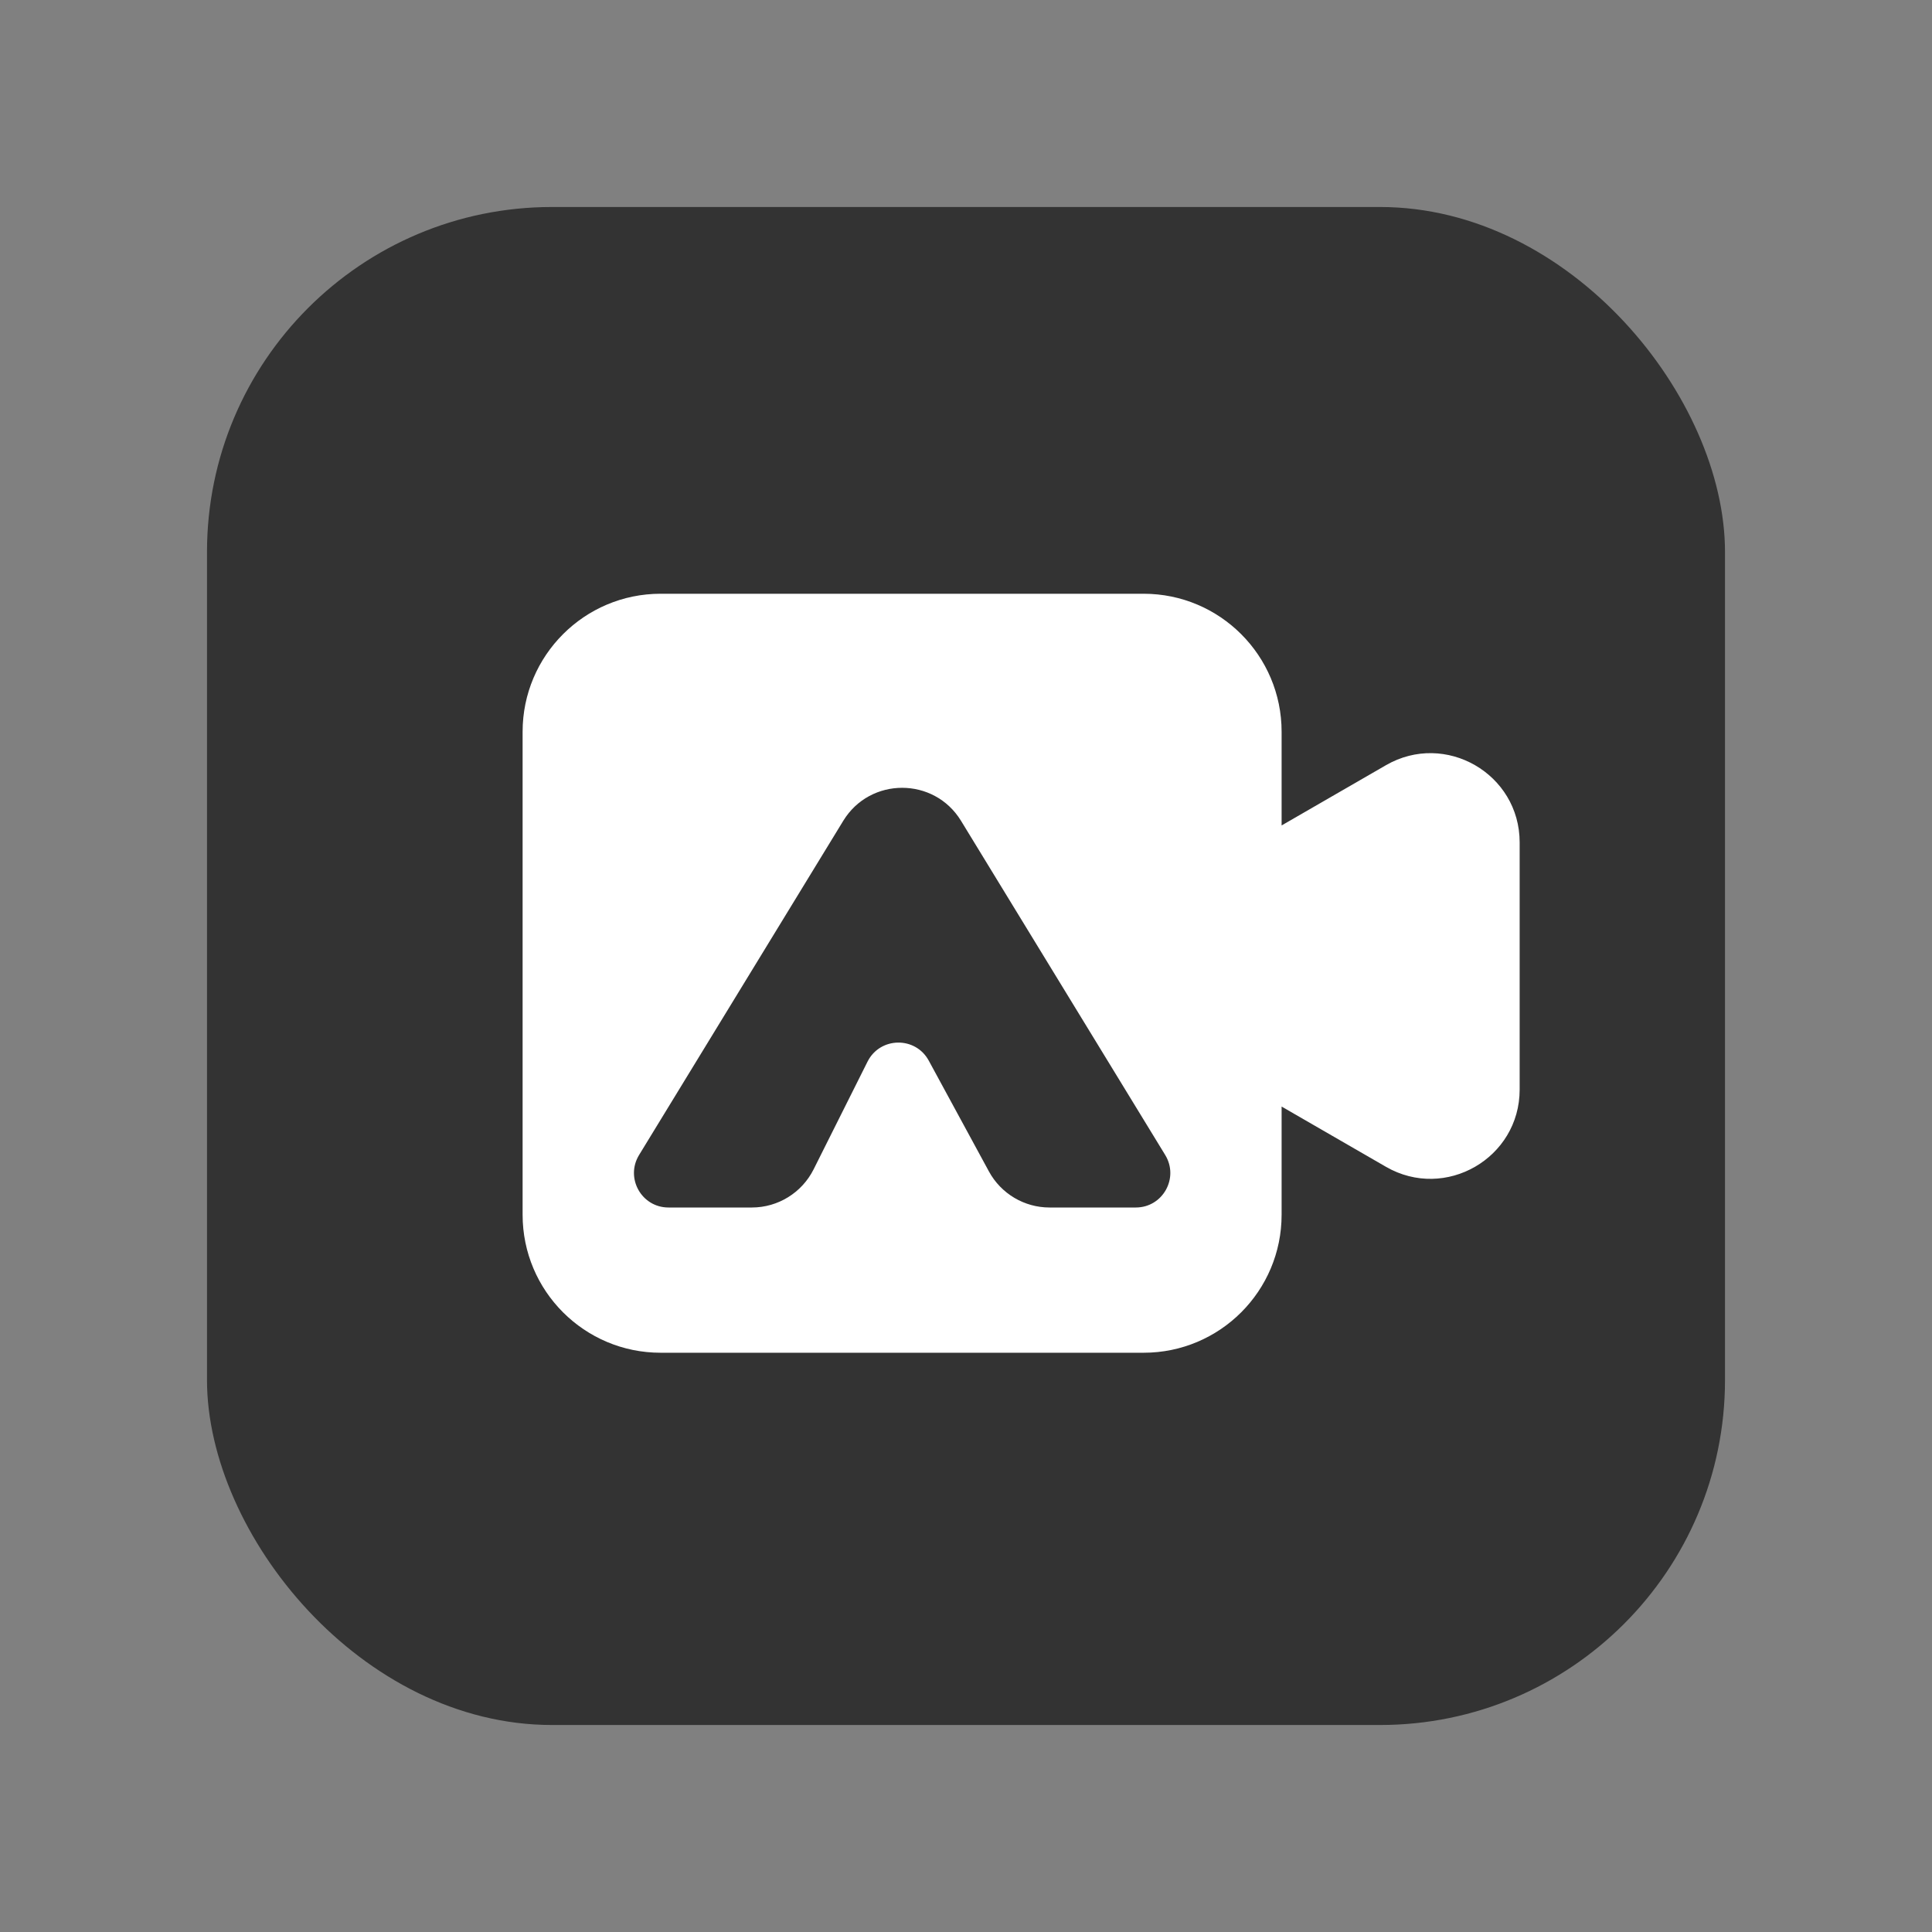 <svg width="28" height="28" viewBox="0 0 28 28" fill="none" xmlns="http://www.w3.org/2000/svg">
<rect x="0" y="0" width="28" height="28" fill="#808080" stroke="none"/>
<rect x="3" y="3" width="22" height="22" rx="5" fill="black" fill-opacity="0.6"/>
<path fill-rule="evenodd" clip-rule="evenodd" d="M7.574 10.605C7.574 9.501 8.47 8.605 9.574 8.605H16.574C17.679 8.605 18.574 9.501 18.574 10.605V11.963L20.086 11.09C20.947 10.593 22.024 11.214 22.024 12.209V15.791C22.024 16.785 20.947 17.407 20.086 16.91L18.574 16.037V17.605C18.574 18.71 17.679 19.605 16.574 19.605H9.574C8.47 19.605 7.574 18.71 7.574 17.605V10.605ZM13.928 11.896C13.538 11.258 12.611 11.258 12.221 11.896L9.262 16.739C9.058 17.073 9.298 17.5 9.688 17.5H10.897C11.275 17.5 11.621 17.286 11.791 16.948L12.573 15.386C12.754 15.025 13.267 15.016 13.46 15.371L14.332 16.977C14.507 17.299 14.844 17.5 15.21 17.5H16.461C16.851 17.5 17.091 17.073 16.887 16.739L13.928 11.896Z" fill="white"/>
</svg>
